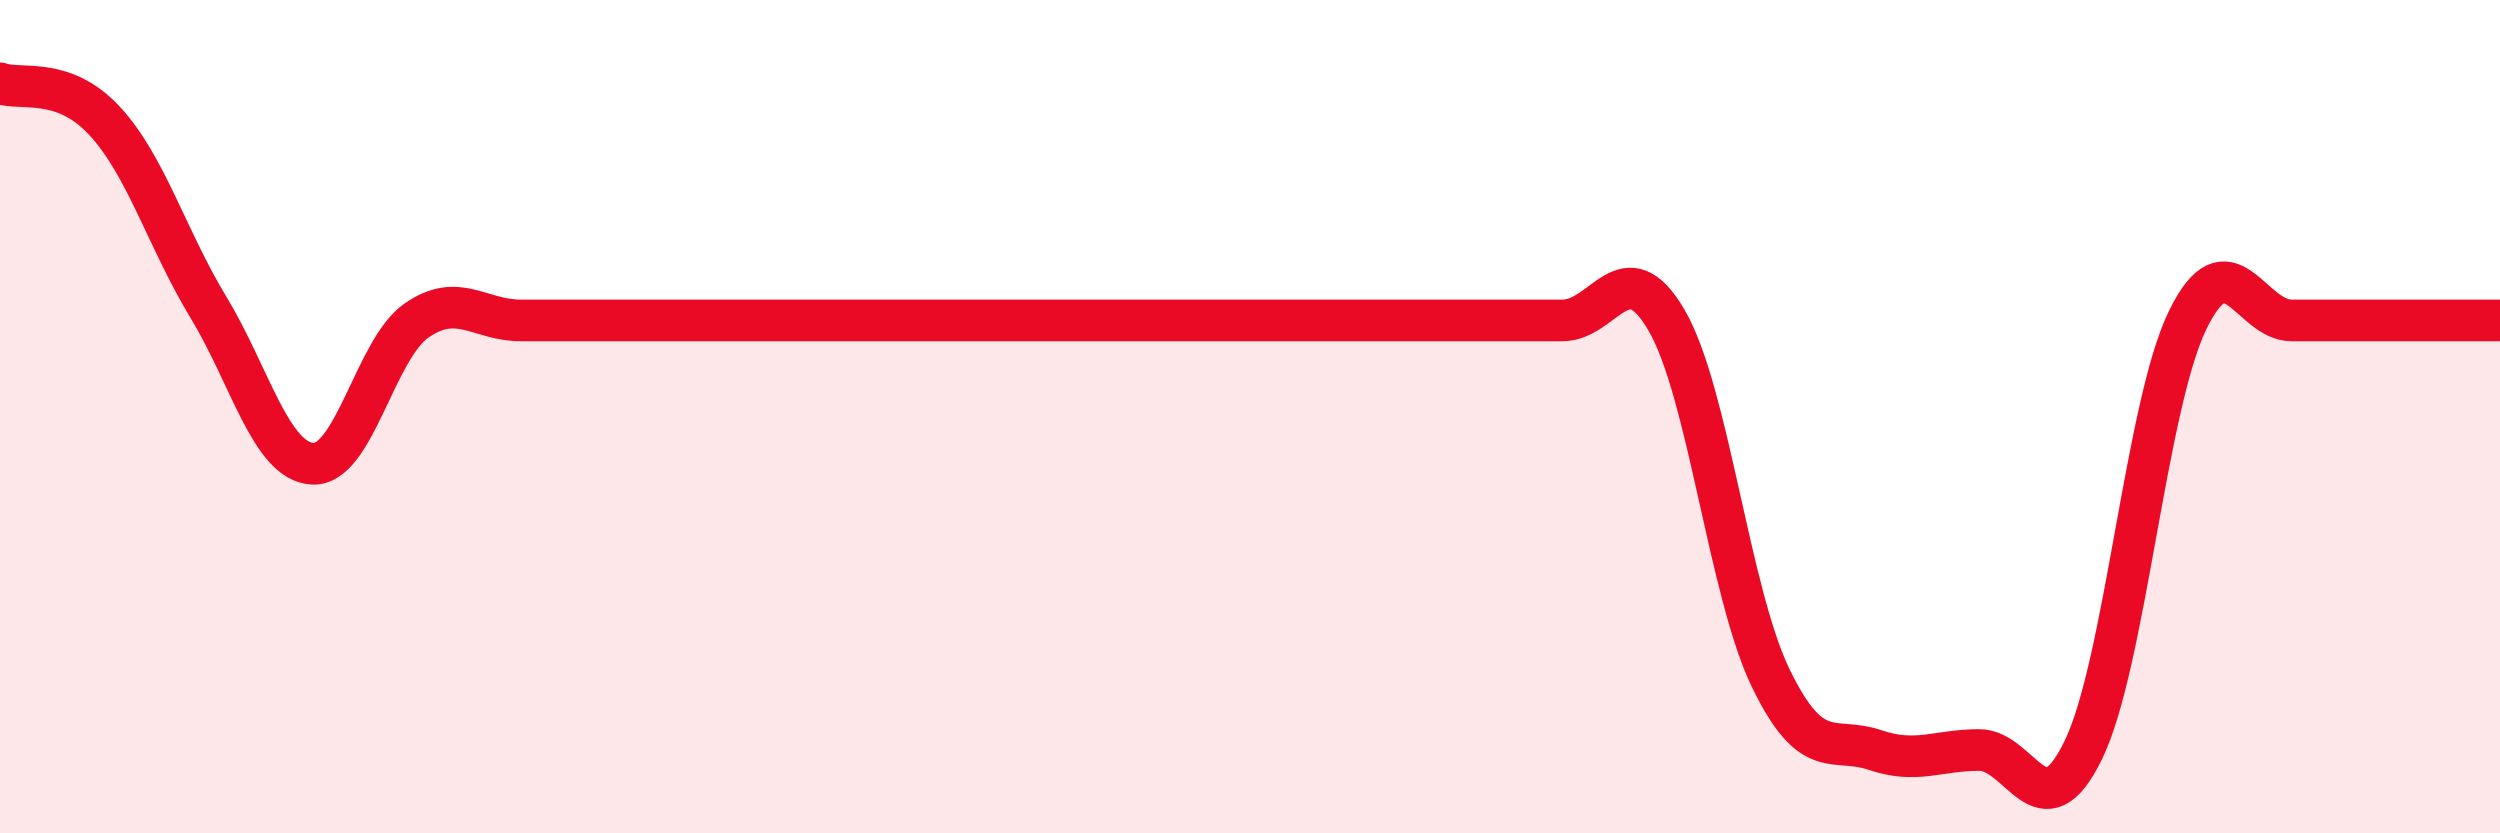 
    <svg width="60" height="20" viewBox="0 0 60 20" xmlns="http://www.w3.org/2000/svg">
      <path
        d="M 0,2 C 0.5,2.18 1.5,1.82 2.5,2.89 C 3.5,3.96 4,5.72 5,7.37 C 6,9.02 6.5,11.07 7.5,11.13 C 8.5,11.19 9,8.38 10,7.69 C 11,7 11.5,7.69 12.5,7.69 C 13.5,7.69 14,7.69 15,7.69 C 16,7.69 16.5,7.69 17.5,7.69 C 18.5,7.69 19,7.69 20,7.69 C 21,7.69 21.5,7.69 22.5,7.69 C 23.5,7.69 24,7.69 25,7.69 C 26,7.69 26.5,7.69 27.5,7.69 C 28.5,7.69 29,7.69 30,7.69 C 31,7.69 31.5,7.69 32.5,7.69 C 33.5,7.69 34,7.69 35,7.69 C 36,7.69 36.5,7.69 37.5,7.69 C 38.5,7.69 39,5.97 40,7.69 C 41,9.41 41.5,14.22 42.5,16.28 C 43.5,18.34 44,17.66 45,18 C 46,18.34 46.5,18 47.5,18 C 48.5,18 49,20.06 50,18 C 51,15.94 51.5,9.75 52.5,7.69 C 53.5,5.63 54,7.69 55,7.69 C 56,7.69 56.5,7.69 57.5,7.69 C 58.5,7.69 59.5,7.69 60,7.69L60 20L0 20Z"
        fill="#EB0A25"
        opacity="0.1"
        stroke-linecap="round"
        stroke-linejoin="round"
      />
      <path
        d="M 0,2 C 0.5,2.18 1.5,1.82 2.5,2.89 C 3.5,3.96 4,5.72 5,7.37 C 6,9.02 6.5,11.07 7.5,11.13 C 8.5,11.19 9,8.38 10,7.69 C 11,7 11.5,7.69 12.5,7.69 C 13.5,7.69 14,7.69 15,7.69 C 16,7.69 16.5,7.69 17.5,7.69 C 18.5,7.69 19,7.69 20,7.69 C 21,7.69 21.5,7.69 22.5,7.69 C 23.5,7.69 24,7.69 25,7.69 C 26,7.69 26.5,7.69 27.5,7.69 C 28.5,7.69 29,7.69 30,7.69 C 31,7.69 31.5,7.69 32.5,7.69 C 33.5,7.69 34,7.69 35,7.69 C 36,7.69 36.5,7.69 37.5,7.69 C 38.5,7.69 39,5.97 40,7.69 C 41,9.41 41.5,14.22 42.5,16.28 C 43.5,18.34 44,17.66 45,18 C 46,18.34 46.5,18 47.5,18 C 48.5,18 49,20.06 50,18 C 51,15.94 51.5,9.75 52.5,7.69 C 53.5,5.63 54,7.69 55,7.69 C 56,7.69 56.5,7.69 57.5,7.69 C 58.5,7.69 59.5,7.69 60,7.69"
        stroke="#EB0A25"
        stroke-width="1"
        fill="none"
        stroke-linecap="round"
        stroke-linejoin="round"
      />
    </svg>
  